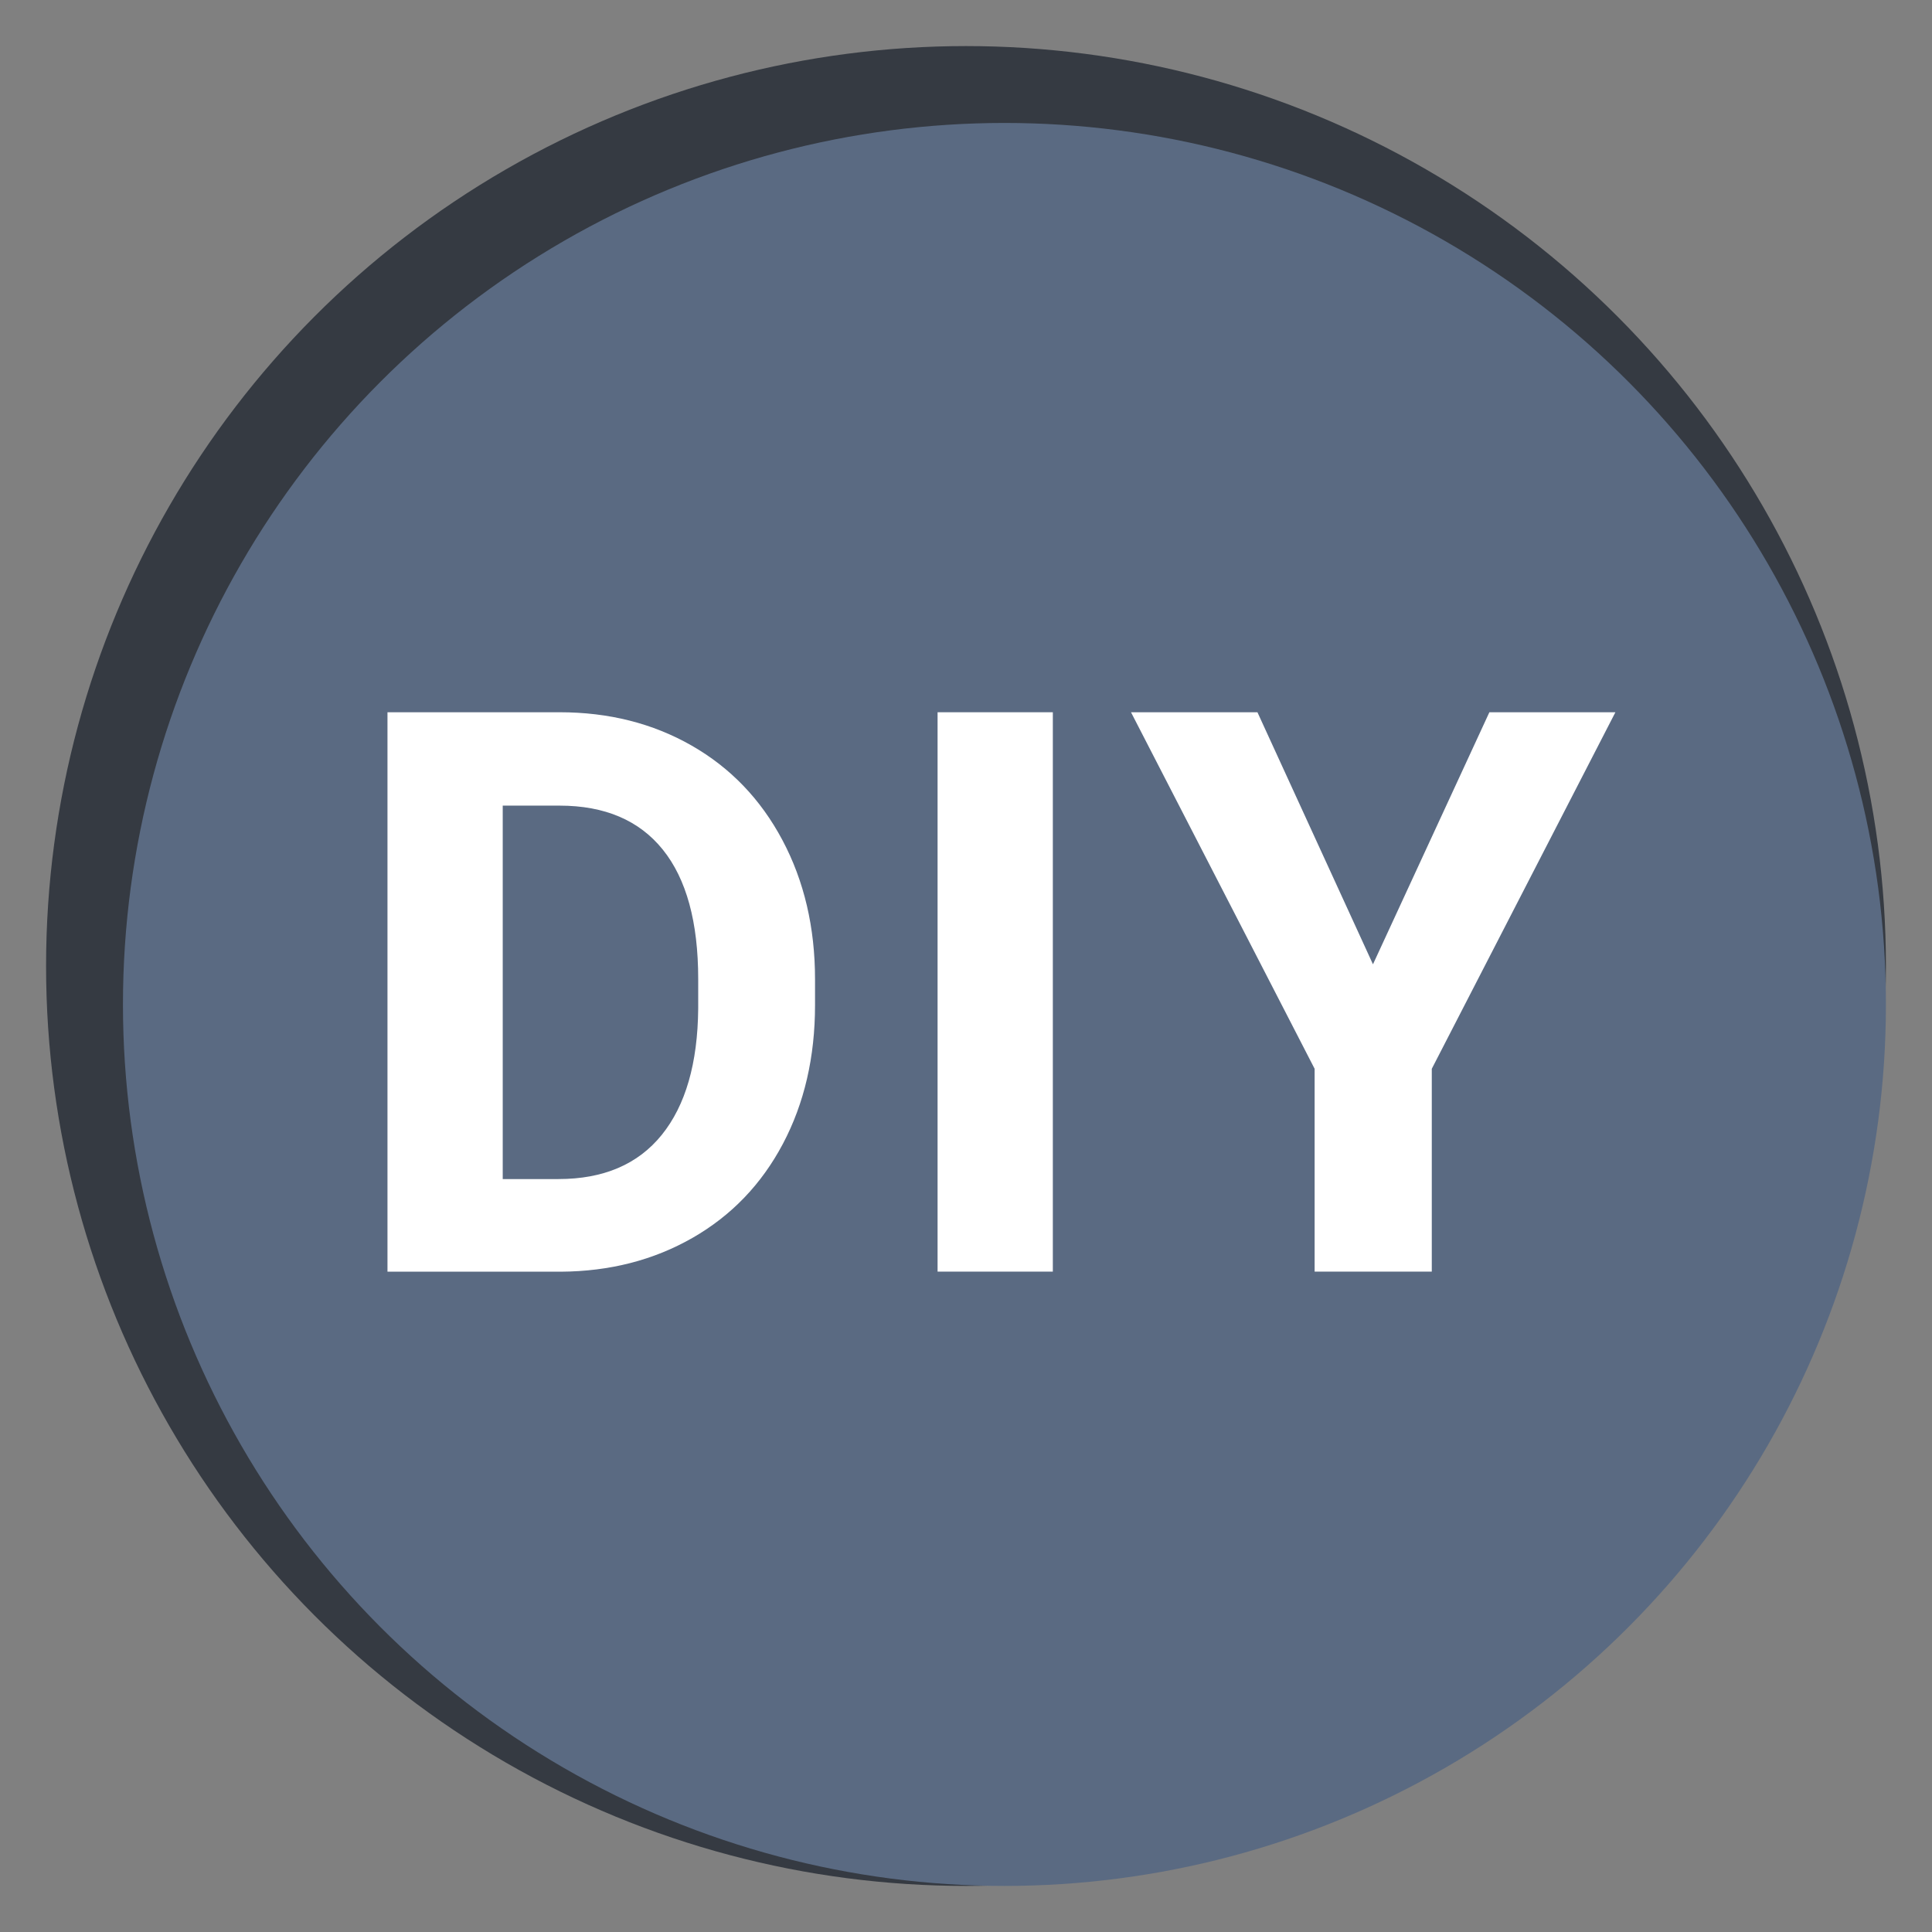 <?xml version="1.0" encoding="utf-8"?>
<!-- Generator: Adobe Illustrator 23.0.1, SVG Export Plug-In . SVG Version: 6.00 Build 0)  -->
<svg version="1.1" id="Ebene_1" xmlns="http://www.w3.org/2000/svg" xmlns:xlink="http://www.w3.org/1999/xlink" x="0px" y="0px"
	 viewBox="0 0 283.46 283.46" style="enable-background:new 0 0 283.46 283.46;" xml:space="preserve">
<rect x="0" y="0" width="283.46" height="283.46" fill="#808080" stroke="none"/>
<style type="text/css">
	.st0{fill:#353A42;}
	.st1{fill:#5A6A82;}
	.st2{fill:#FFFFFF;}
</style>
<circle class="st0" cx="141.73" cy="141.73" r="134.97"/>
<circle class="st1" cx="147.37" cy="147.37" r="129.33"/>
<g>
	<path class="st2" d="M56.85,186.57V104.5H82.1c7.22,0,13.67,1.63,19.36,4.88c5.69,3.25,10.14,7.87,13.33,13.87
		c3.19,6,4.79,12.81,4.79,20.43v3.78c0,7.63-1.57,14.41-4.71,20.35c-3.14,5.94-7.56,10.54-13.27,13.81
		c-5.71,3.27-12.16,4.92-19.33,4.96H56.85z M73.76,118.2v54.79h8.17c6.61,0,11.67-2.16,15.16-6.48c3.49-4.32,5.28-10.5,5.35-18.54
		v-4.34c0-8.34-1.73-14.67-5.19-18.97c-3.46-4.3-8.51-6.46-15.16-6.46H73.76z"/>
	<path class="st2" d="M154.47,186.57h-16.91V104.5h16.91V186.57z"/>
	<path class="st2" d="M201.44,141.48l17.08-36.98h18.49l-26.94,52.31v29.76h-17.19v-29.76l-26.94-52.31h18.55L201.44,141.48z"/>
</g>
</svg>
